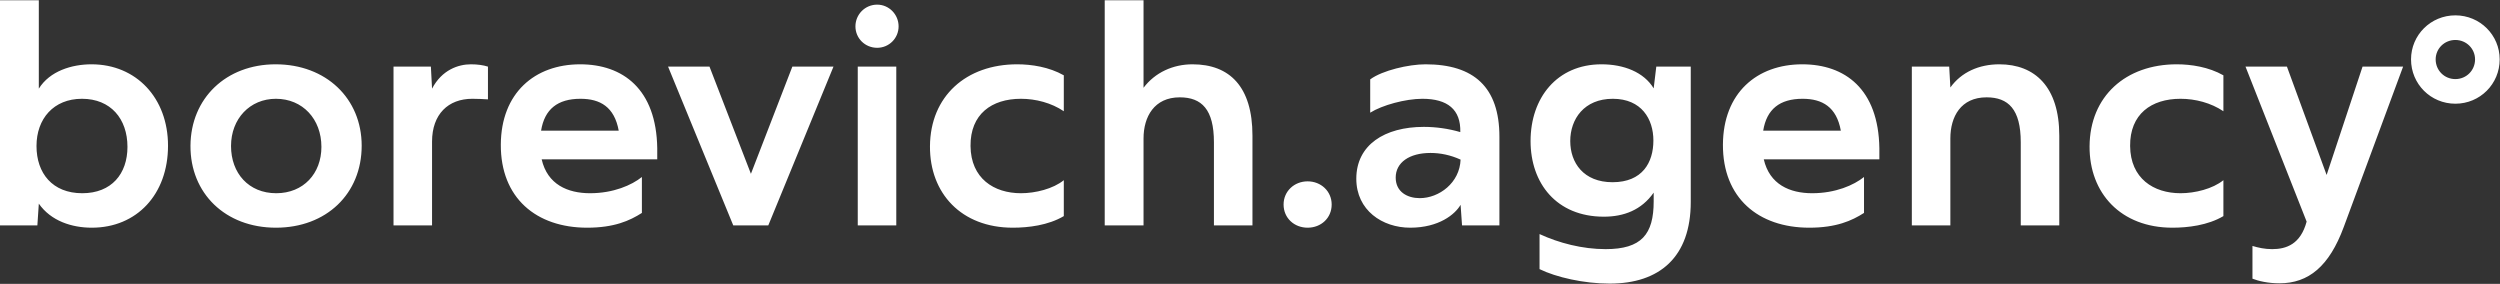 <?xml version="1.0" encoding="UTF-8"?> <svg xmlns="http://www.w3.org/2000/svg" width="4315" height="490" viewBox="0 0 4315 490" fill="none"><rect x="0" y="0" width="4315" height="490" fill="#333333" stroke="none"/><path d="M158.5 393C124 393 88 381.5 67 351.5L64.5 389H2.17557e-06V0.5H67V153C86 122.5 124 111 158 111C235 111 290 169 290 251.5C290 335.5 236 393 158.5 393ZM142 333.5C192.5 333.5 220 300 220 253.5C220 205 191 170.5 141.5 170.5C92.5 170.5 63 205 63 252C63 299 90.5 333.5 142 333.5ZM476.262 393C388.762 393 328.262 333.5 328.762 251.5C329.262 169.5 390.262 111 475.762 111C562.762 111 624.262 170 624.262 251.5C624.262 334.5 563.262 393 476.262 393ZM554.762 253.5C554.762 205.5 522.262 170.5 476.262 170.5C431.262 170.5 398.762 205 398.762 252C398.762 299 429.262 333.5 476.762 333.5C523.762 333.5 554.762 299.5 554.762 253.5ZM745.711 389H679.211V115H743.711L745.711 153C762.711 120.5 791.211 111 812.711 111C824.711 111 834.211 112.5 842.211 115V171.5C833.711 171 824.711 170.5 815.211 170.5C773.711 170.5 745.711 197 745.711 244.5V389ZM1134.41 256V275H934.906C944.906 318.5 979.906 333.5 1018.41 333.5C1058.91 333.5 1090.41 319.5 1107.91 305.5V367.5C1086.91 381 1059.91 393 1013.41 393C925.406 393 863.906 341.5 864.406 249.5C864.906 160.5 922.906 111 1001.41 111C1074.91 111 1132.91 153.5 1134.41 256ZM1001.91 170.5C962.406 170.5 939.906 188.5 933.906 225.5H1067.91C1060.41 184.5 1035.91 170.5 1001.91 170.5ZM1296.09 300L1367.59 115H1438.59L1326.09 389H1265.59L1153.09 115H1224.59L1296.09 300ZM1513.98 82.5C1492.98 82.5 1476.48 66 1476.48 45.5C1476.48 25 1492.98 8 1513.98 8C1534.48 8 1550.98 25 1550.98 45.5C1550.98 66 1534.48 82.5 1513.98 82.5ZM1480.48 389V115H1546.98V389H1480.48ZM1836.13 311V373C1809.13 389 1774.63 393 1748.13 393C1659.13 393 1604.63 333.5 1605.13 252.5C1605.63 166 1667.63 111 1755.63 111C1780.13 111 1810.63 115.5 1836.13 130V192C1814.63 177.5 1787.63 170.5 1762.13 170.5C1711.63 170.5 1674.63 197 1675.13 252C1675.63 308 1715.63 333.5 1762.13 333.5C1787.13 333.5 1817.63 326 1836.13 311ZM1973.74 389H1906.74V0.5H1973.74V151.5C1993.74 125 2024.74 111 2058.24 111C2122.24 111 2161.74 149.5 2161.74 234V389H2095.24V245.5C2095.24 189 2074.24 168 2036.24 168C1992.24 168 1973.74 201.5 1973.74 239V389ZM2256.96 393C2233.96 393 2215.46 376.5 2215.46 353C2215.46 330 2233.96 313 2256.96 313C2279.96 313 2298.46 330 2298.46 353C2298.46 376.5 2279.96 393 2256.96 393ZM2340.98 308.5C2340.98 250 2389.98 219 2457.48 219C2478.48 219 2499.98 222 2520.48 228C2521.48 189 2498.48 170.5 2454.98 170.5C2425.98 170.5 2385.48 181.5 2364.98 194.5V137C2385.98 121.5 2431.48 111 2460.48 111C2543.98 111 2587.98 150.5 2587.98 236V389H2523.48L2520.98 353.5C2511.48 370 2483.48 393 2433.98 393C2385.98 393 2340.98 363 2340.98 308.5ZM2408.98 306.5C2408.98 331.5 2429.48 342 2450.48 342C2483.98 342 2519.48 315.5 2520.98 275.5C2503.48 267.5 2485.98 264 2468.98 264C2432.48 264 2408.98 280.5 2408.98 306.5ZM2641.75 243.5C2641.75 169 2687.25 111 2764.25 111C2802.75 111 2837.25 124.5 2854.25 152.5L2858.75 115H2918.25V348.5C2918.25 443.5 2864.75 489.5 2778.25 489.5C2733.75 489.5 2685.75 478.5 2657.25 464.5V404C2690.75 419.5 2731.25 430 2771.25 430C2833.25 430 2854.25 404.5 2854.25 347.5V332.5C2833.25 362.5 2802.75 374 2768.25 374C2686.25 374 2641.75 316 2641.75 243.5ZM2710.25 243.5C2710.25 281 2733.25 314.5 2783.25 314.5C2834.75 314.5 2853.75 280.5 2853.75 242.5C2853.75 205.5 2833.25 170.5 2783.75 170.5C2734.25 170.5 2710.25 205.5 2710.25 243.5ZM3243.78 256V275H3044.28C3054.28 318.5 3089.28 333.5 3127.78 333.5C3168.28 333.5 3199.78 319.5 3217.28 305.5V367.5C3196.28 381 3169.28 393 3122.78 393C3034.78 393 2973.28 341.5 2973.78 249.5C2974.28 160.5 3032.28 111 3110.78 111C3184.28 111 3242.28 153.5 3243.78 256ZM3111.28 170.5C3071.78 170.5 3049.28 188.5 3043.28 225.5H3177.28C3169.78 184.5 3145.28 170.5 3111.28 170.5ZM3366.32 389H3299.82V115H3364.32L3366.32 151C3385.32 124.5 3415.82 111 3450.82 111C3512.32 111 3554.32 150 3554.32 234V389H3487.82V245.5C3487.82 188.5 3466.32 168 3428.82 168C3384.32 168 3366.32 201.5 3366.32 239V389ZM3837.59 311V373C3810.59 389 3776.09 393 3749.59 393C3660.59 393 3606.09 333.5 3606.59 252.5C3607.09 166 3669.09 111 3757.09 111C3781.59 111 3812.09 115.5 3837.59 130V192C3816.09 177.5 3789.09 170.5 3763.59 170.5C3713.09 170.5 3676.09 197 3676.59 252C3677.09 308 3717.09 333.5 3763.59 333.5C3788.59 333.5 3819.09 326 3837.59 311ZM4015.75 302L4077.75 115H4147.75L4045.25 392C4020.25 459.5 3984.75 489 3934.25 489C3914.75 489 3897.75 485 3887.75 481V424.5C3897.75 427.5 3908.75 430 3921.75 430C3946.25 430 3970.75 421.5 3981.25 382.5L3875.75 115H3947.25L4015.75 302ZM4237.95 179C4195.45 179 4161.45 145 4161.45 102.5C4161.45 60.5 4195.45 26.5 4237.95 26.5C4280.45 26.5 4314.45 60.5 4314.45 102.5C4314.45 145 4280.45 179 4237.95 179ZM4237.95 136.5C4256.95 136.5 4271.95 121.5 4271.95 102.5C4271.95 84 4256.95 69 4237.95 69C4218.95 69 4203.95 84 4203.95 102.5C4203.95 121.5 4218.95 136.5 4237.95 136.5Z" fill="white"></path></svg> 